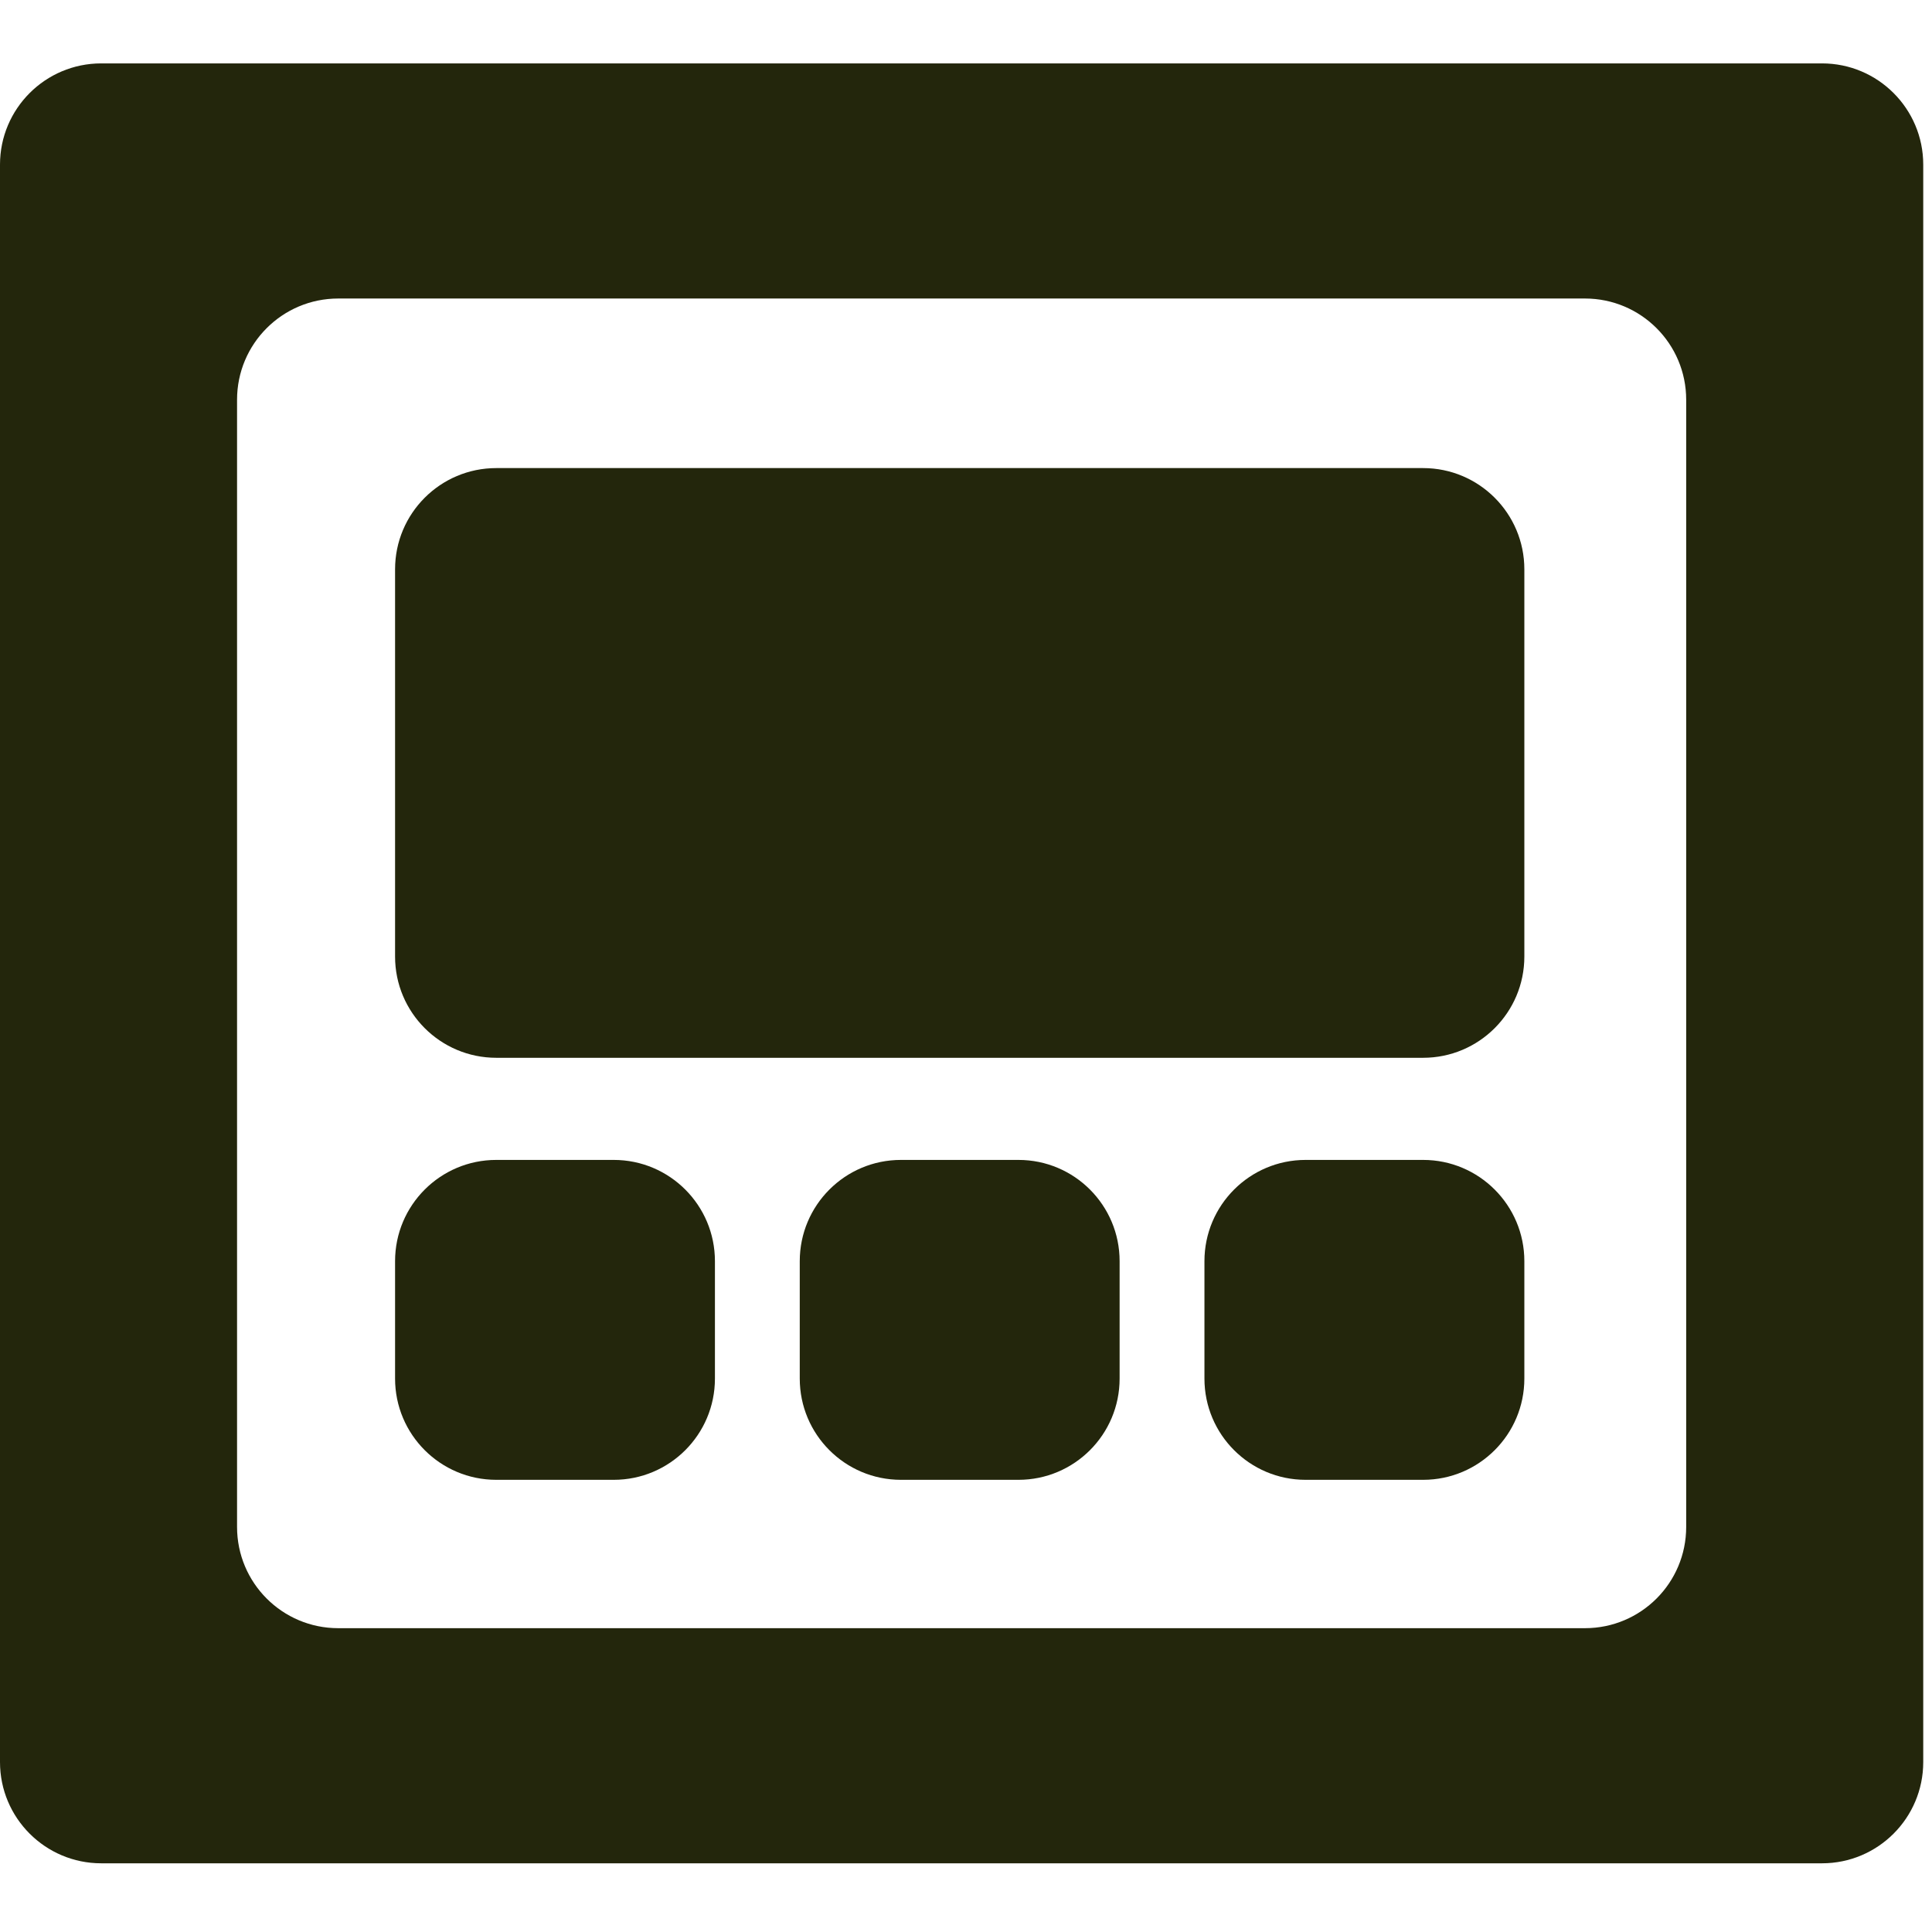 <svg xmlns="http://www.w3.org/2000/svg" width="43" height="43" viewBox="0 0 43 43" fill="none"><g clip-path="url(#clip0_153_192)"><path d="M24.919 30.683C24.919 31.927 23.911 32.936 22.667 32.936H20.052C18.808 32.936 17.8 31.927 17.8 30.683V28.069C17.8 26.825 18.808 25.816 20.052 25.816H22.667C23.911 25.816 24.919 26.825 24.919 28.069V30.683ZM33.927 30.683C33.927 31.927 32.918 32.936 31.674 32.936H29.059C27.815 32.936 26.807 31.927 26.807 30.683V28.069C26.807 26.825 27.815 25.816 29.059 25.816H31.674C32.918 25.816 33.927 26.825 33.927 28.069V30.683ZM15.912 30.683C15.912 31.927 14.904 32.936 13.659 32.936H11.046C9.801 32.936 8.793 31.927 8.793 30.683V28.069C8.793 26.825 9.801 25.816 11.046 25.816H13.659C14.904 25.816 15.912 26.825 15.912 28.069V30.683ZM31.674 10.418C32.918 10.418 33.927 11.427 33.927 12.671V21.29C33.927 22.534 32.918 23.543 31.674 23.543H11.046C9.801 23.543 8.793 22.534 8.793 21.29V12.671C8.793 11.427 9.801 10.418 11.046 10.418H31.674ZM37.529 8.897C37.529 7.652 36.521 6.644 35.276 6.644H7.528C6.284 6.644 5.276 7.652 5.276 8.897V33.985C5.276 35.23 6.284 36.238 7.528 36.238H35.276C36.521 36.238 37.529 35.23 37.529 33.985L37.529 8.897ZM2.253 41.471C1.009 41.471 0 40.462 0 39.218V3.664C0 2.42 1.009 1.411 2.253 1.411H40.552C41.796 1.411 42.805 2.42 42.805 3.664V39.218C42.805 40.462 41.796 41.471 40.552 41.471L2.253 41.471Z" fill="#23260C"></path></g><defs><clipPath id="clip0_153_192"><rect width="42.805" height="42.805" fill="white" transform="translate(0 0.039)"></rect></clipPath></defs></svg>